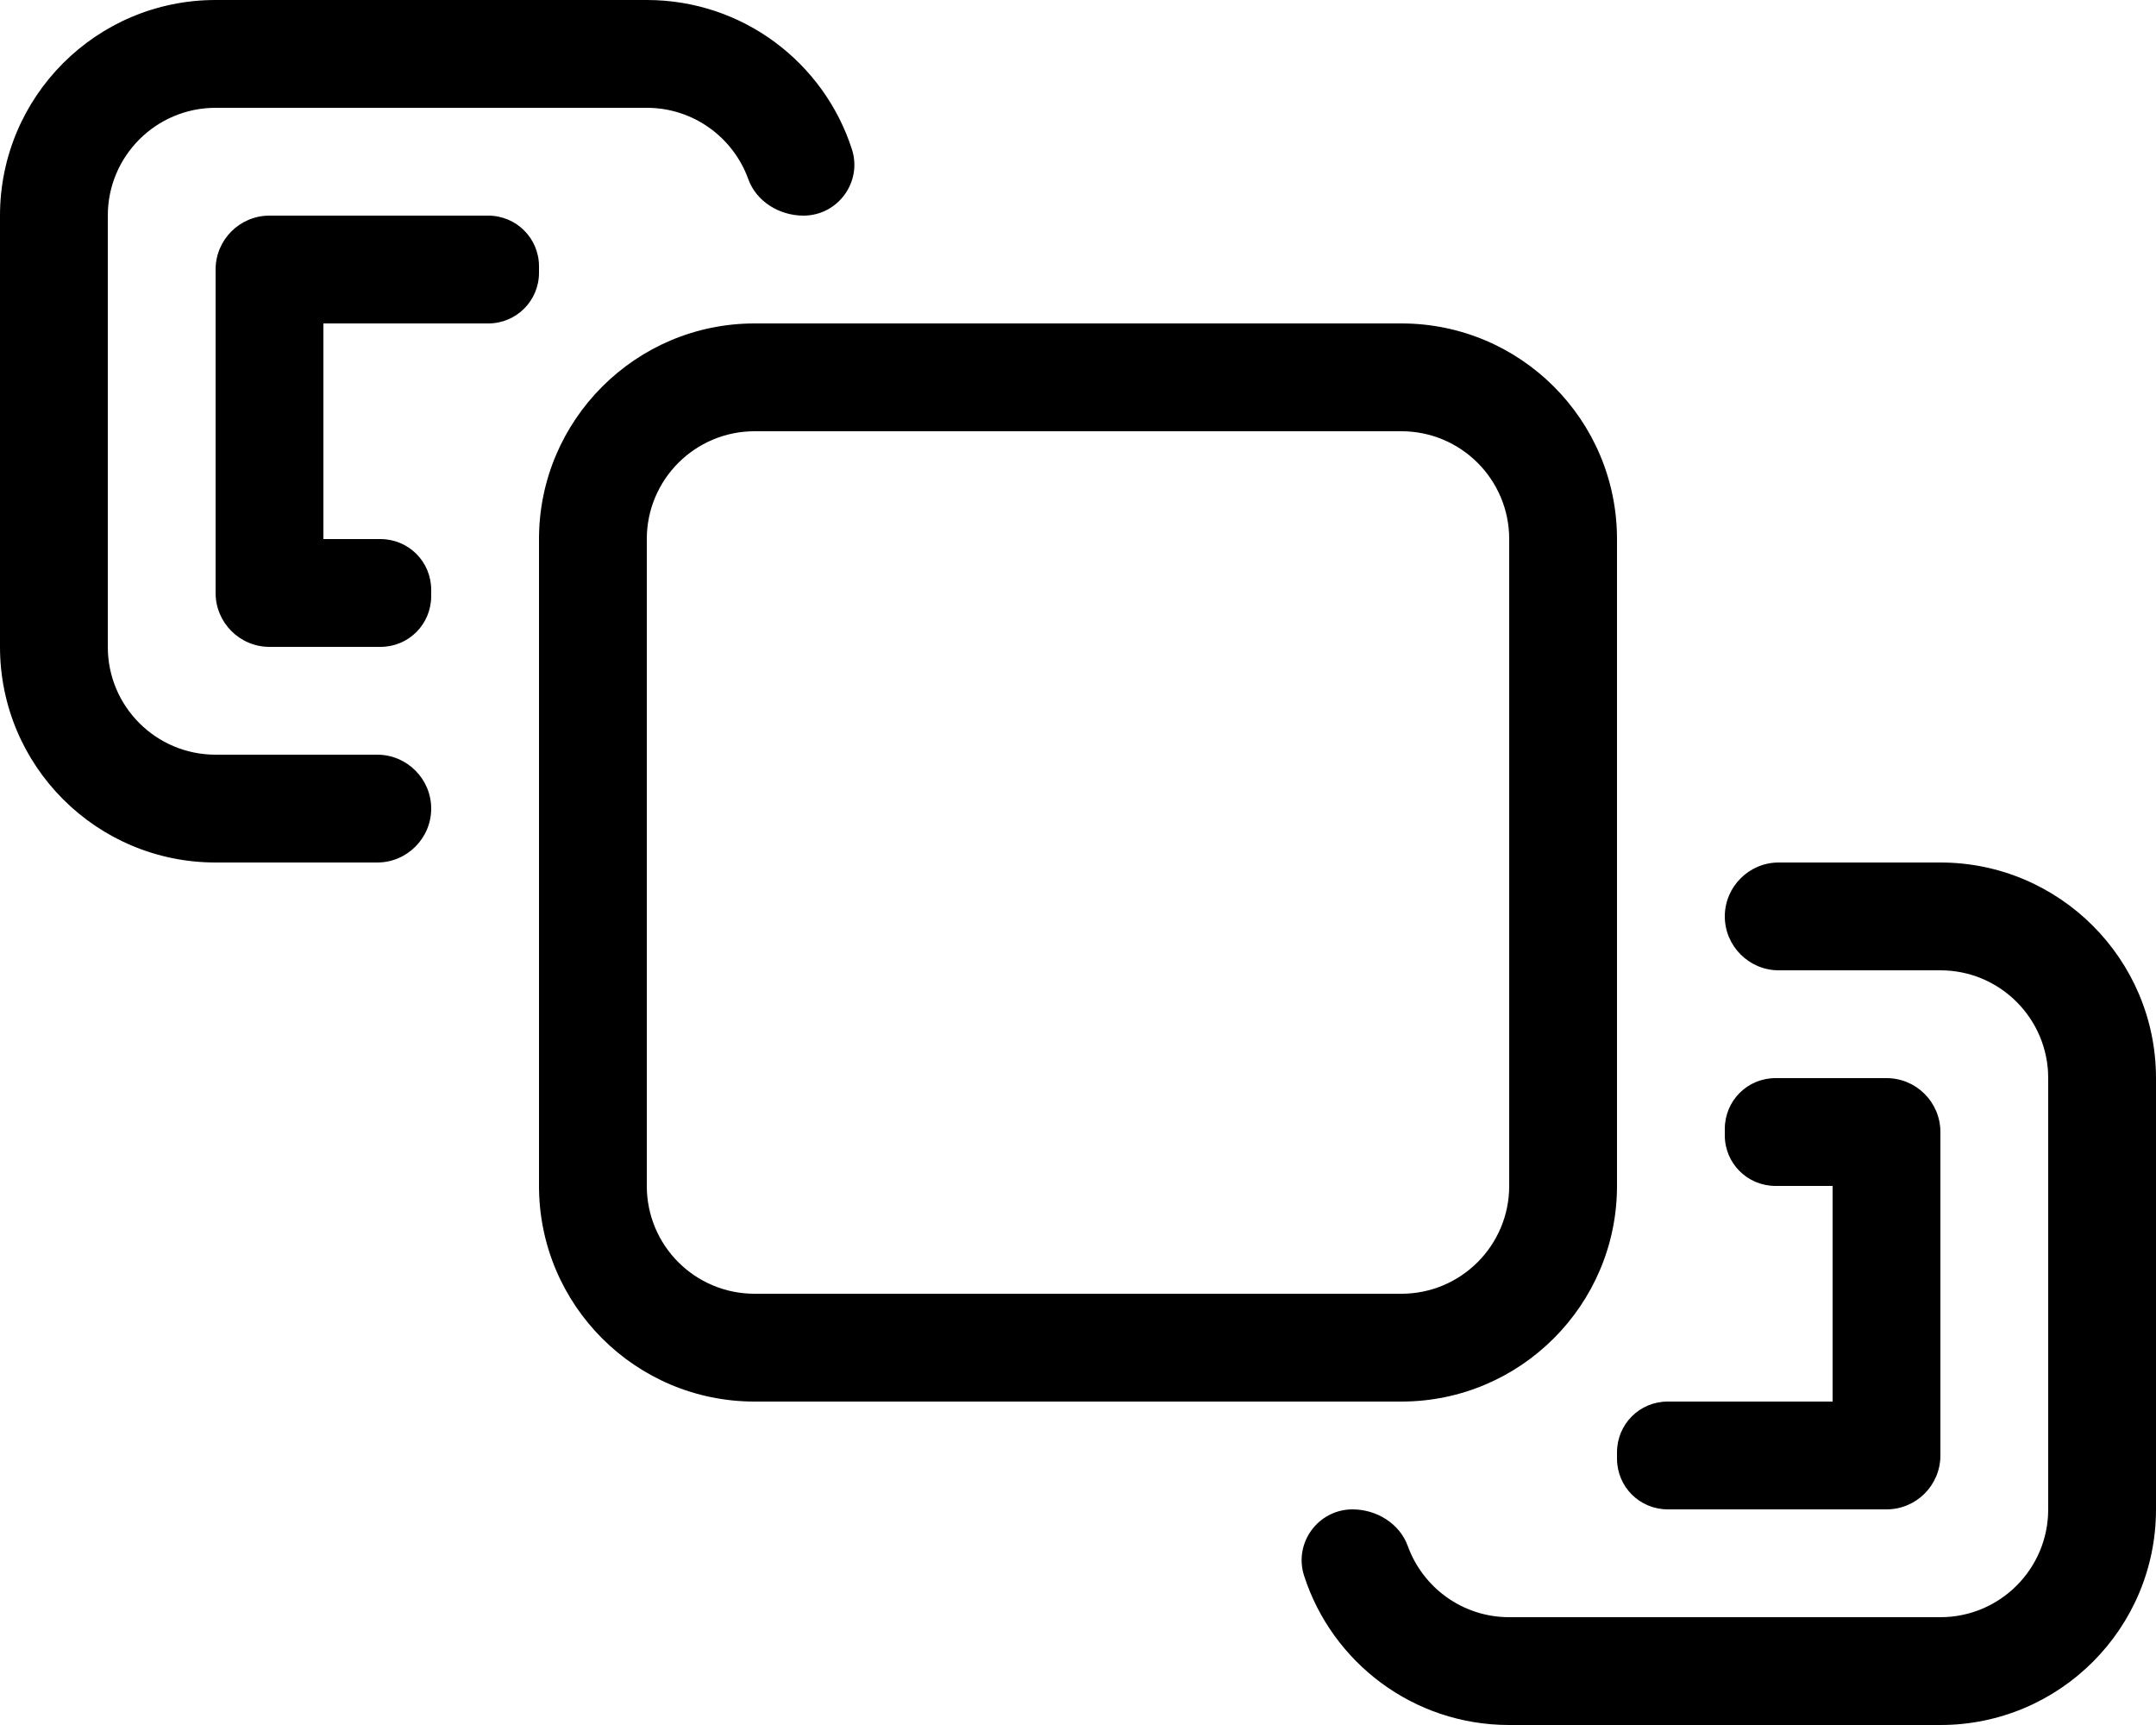 <svg xmlns="http://www.w3.org/2000/svg" viewBox="0 0 640 512"><!--! Font Awesome Pro 6.0.0-beta3 by @fontawesome - https://fontawesome.com License - https://fontawesome.com/license (Commercial License) Copyright 2021 Fonticons, Inc. --><path d="M112 224H64C46.33 224 32 209.7 32 192V64c0-17.67 14.33-32 32-32h128c13.85 0 25.64 8.795 30.1 21.11C224.5 59.84 231.4 64 238.5 64c10.22 0 17.53-9.988 14.38-19.71C244.6 18.59 220.5 0 192 0H64C28.65 0 0 28.65 0 64v128c0 35.35 28.65 64 64 64h48C120.8 256 128 248.8 128 240S120.8 224 112 224zM480 352V160c0-35.35-28.65-64-64-64H224C188.7 96 160 124.7 160 160v192c0 35.35 28.65 64 64 64h192C451.3 416 480 387.3 480 352zM192 352V160c0-17.67 14.33-32 32-32h192c17.67 0 32 14.33 32 32v192c0 17.67-14.33 32-32 32H224C206.3 384 192 369.7 192 352zM160 79.06C160 70.74 153.3 64 144.9 64H80C71.16 64 64 71.16 64 80v96C64 184.8 71.16 192 80 192h32.94C121.3 192 128 185.3 128 176.9V175.1C128 166.7 121.3 160 112.9 160H96V96h48.94C153.3 96 160 89.26 160 80.94V79.06zM576 256h-48C519.2 256 512 263.2 512 272S519.2 288 528 288H576c17.67 0 32 14.33 32 32v128c0 17.67-14.33 32-32 32h-128c-13.85 0-25.64-8.795-30.1-21.11C415.5 452.2 408.6 448 401.5 448c-10.22 0-17.53 9.988-14.38 19.71C395.4 493.4 419.5 512 448 512h128c35.35 0 64-28.65 64-64v-128C640 284.7 611.3 256 576 256zM480 432.9C480 441.3 486.7 448 495.1 448H560c8.836 0 16-7.164 16-16v-96c0-8.836-7.164-16-16-16h-32.94C518.7 320 512 326.7 512 335.1v1.887C512 345.3 518.7 352 527.1 352H544v64h-48.94C486.7 416 480 422.7 480 431.1V432.9z"/></svg>